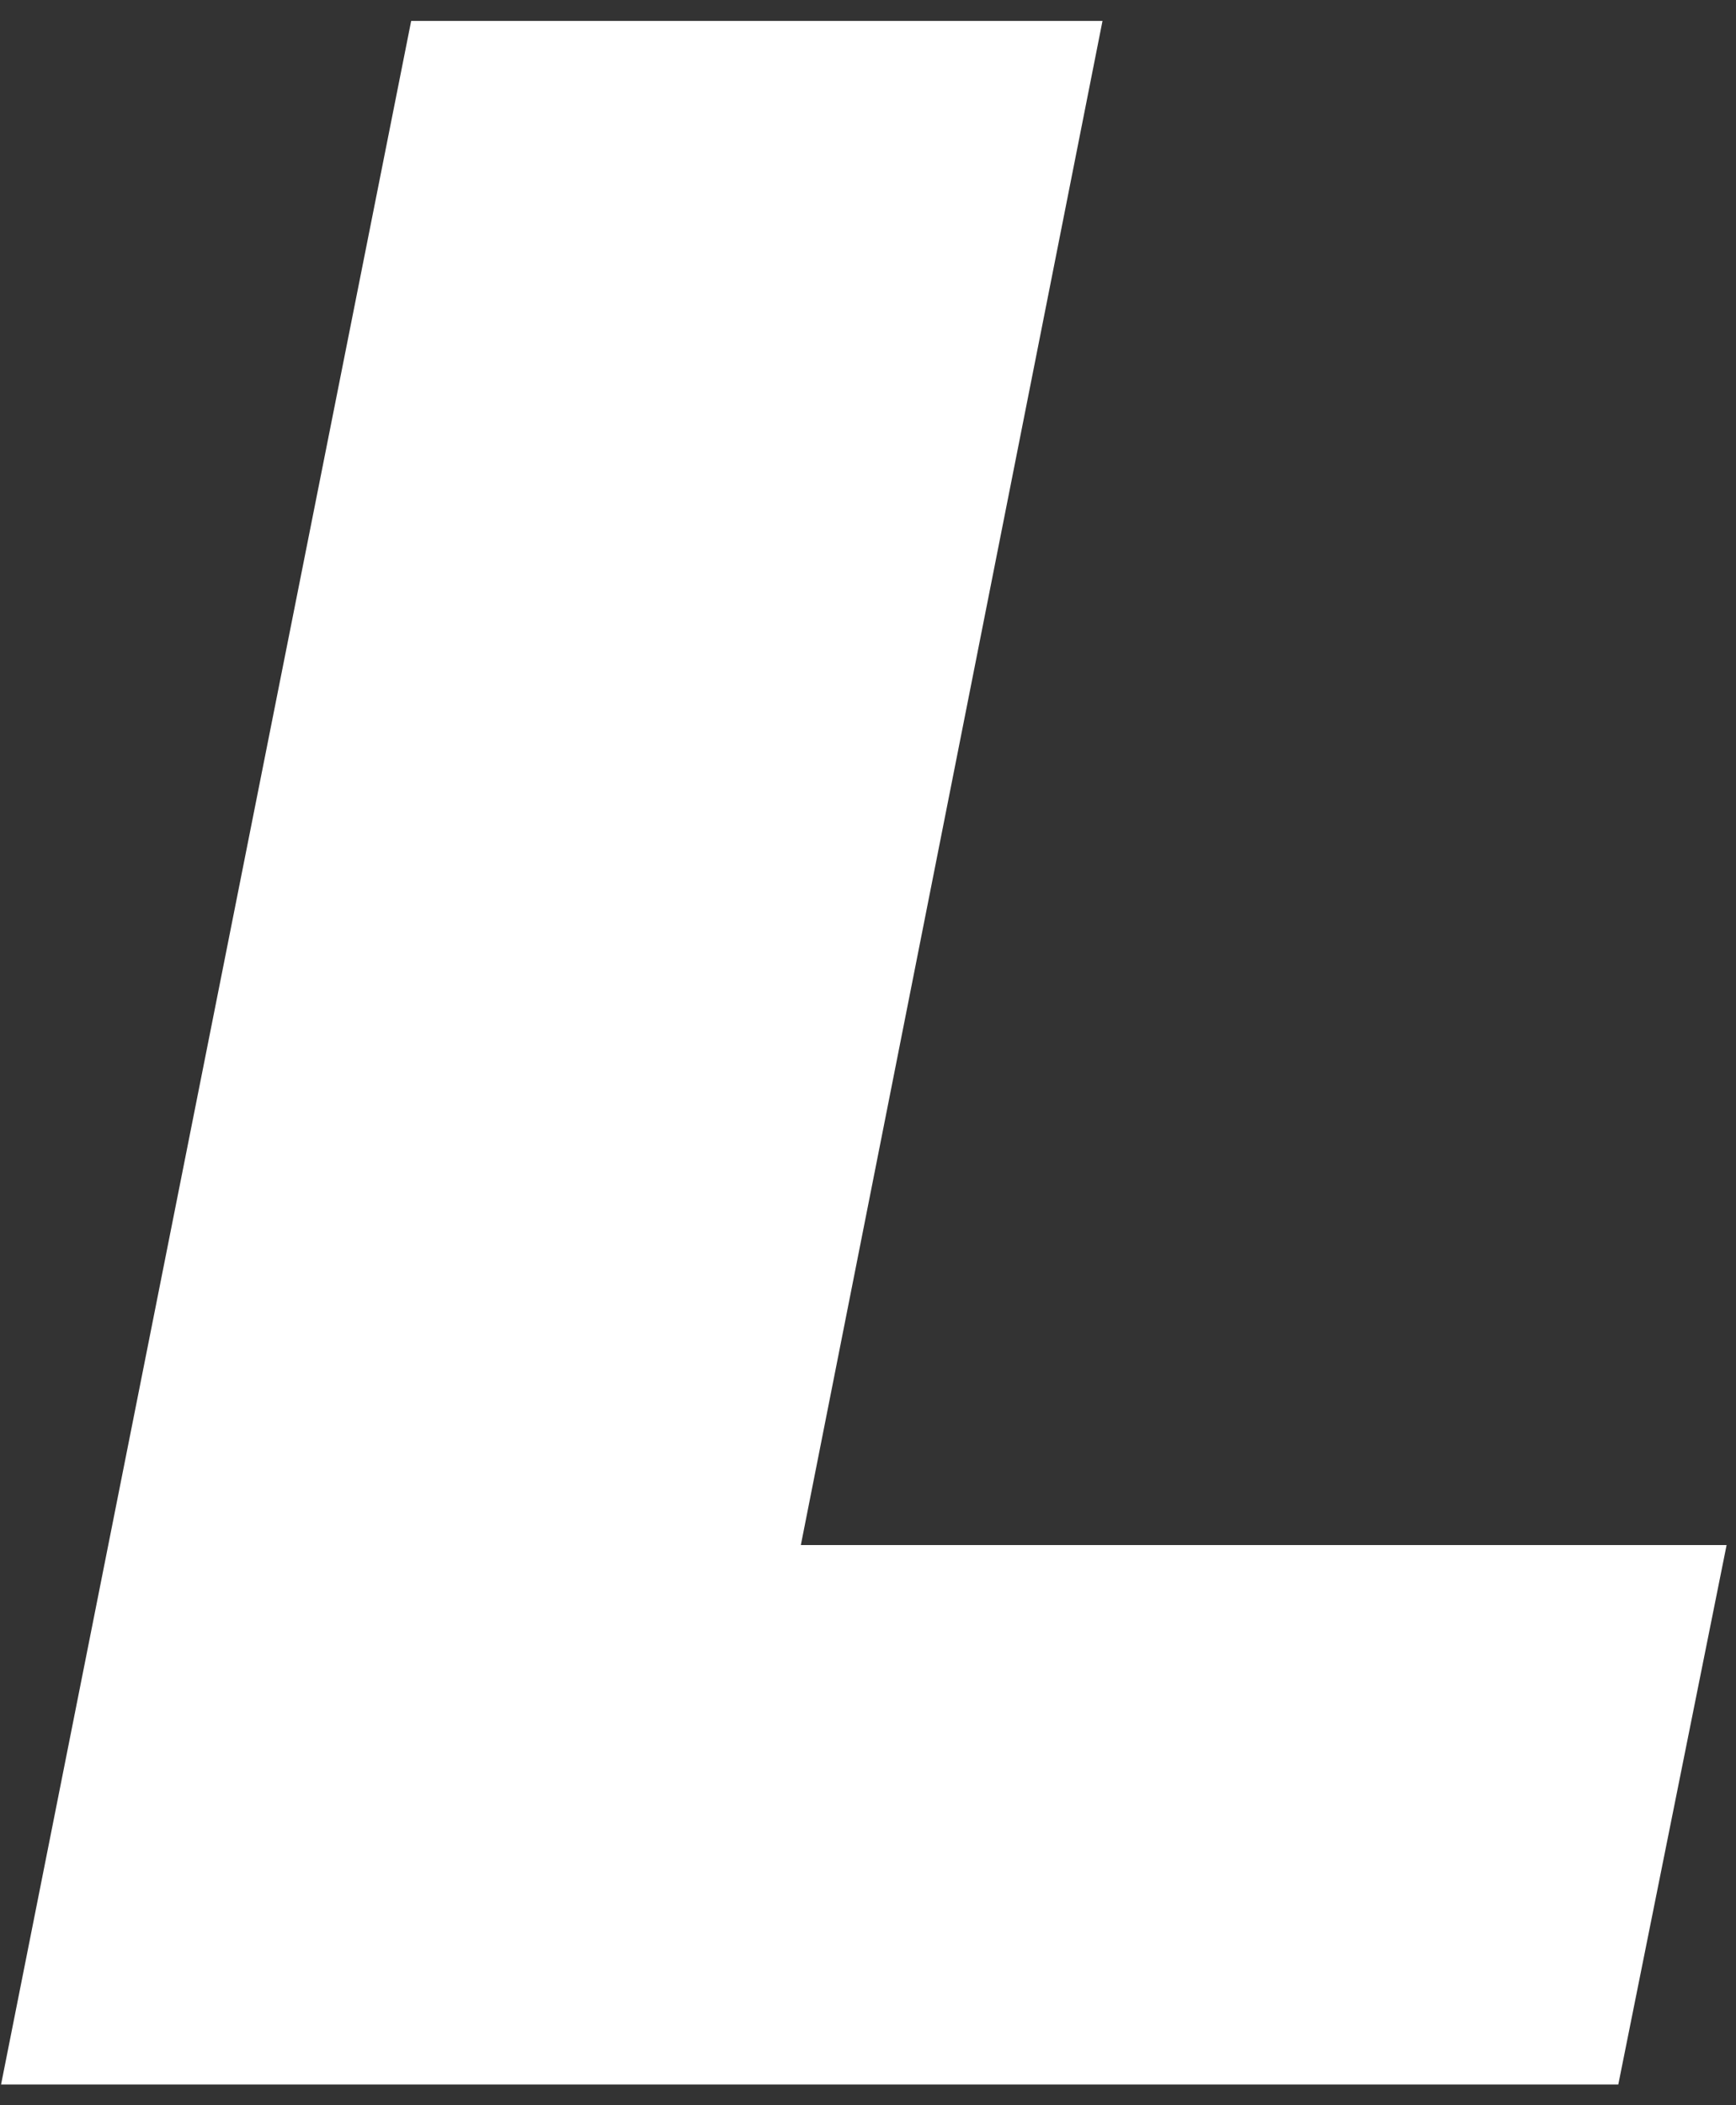 <svg width="66" height="80" viewBox="0 0 66 80" fill="#FFFFFF" xmlns="http://www.w3.org/2000/svg">
<rect x="0" y="0" width="66" height="80" fill="#333333" stroke="none"/>
<path d="M16.453 1.795H40.698L29.466 58.519L29.23 59.713H30.448H64.422L60.706 78.213H1.259L16.453 1.795Z" stroke="white" stroke-width="2"/>
</svg>
